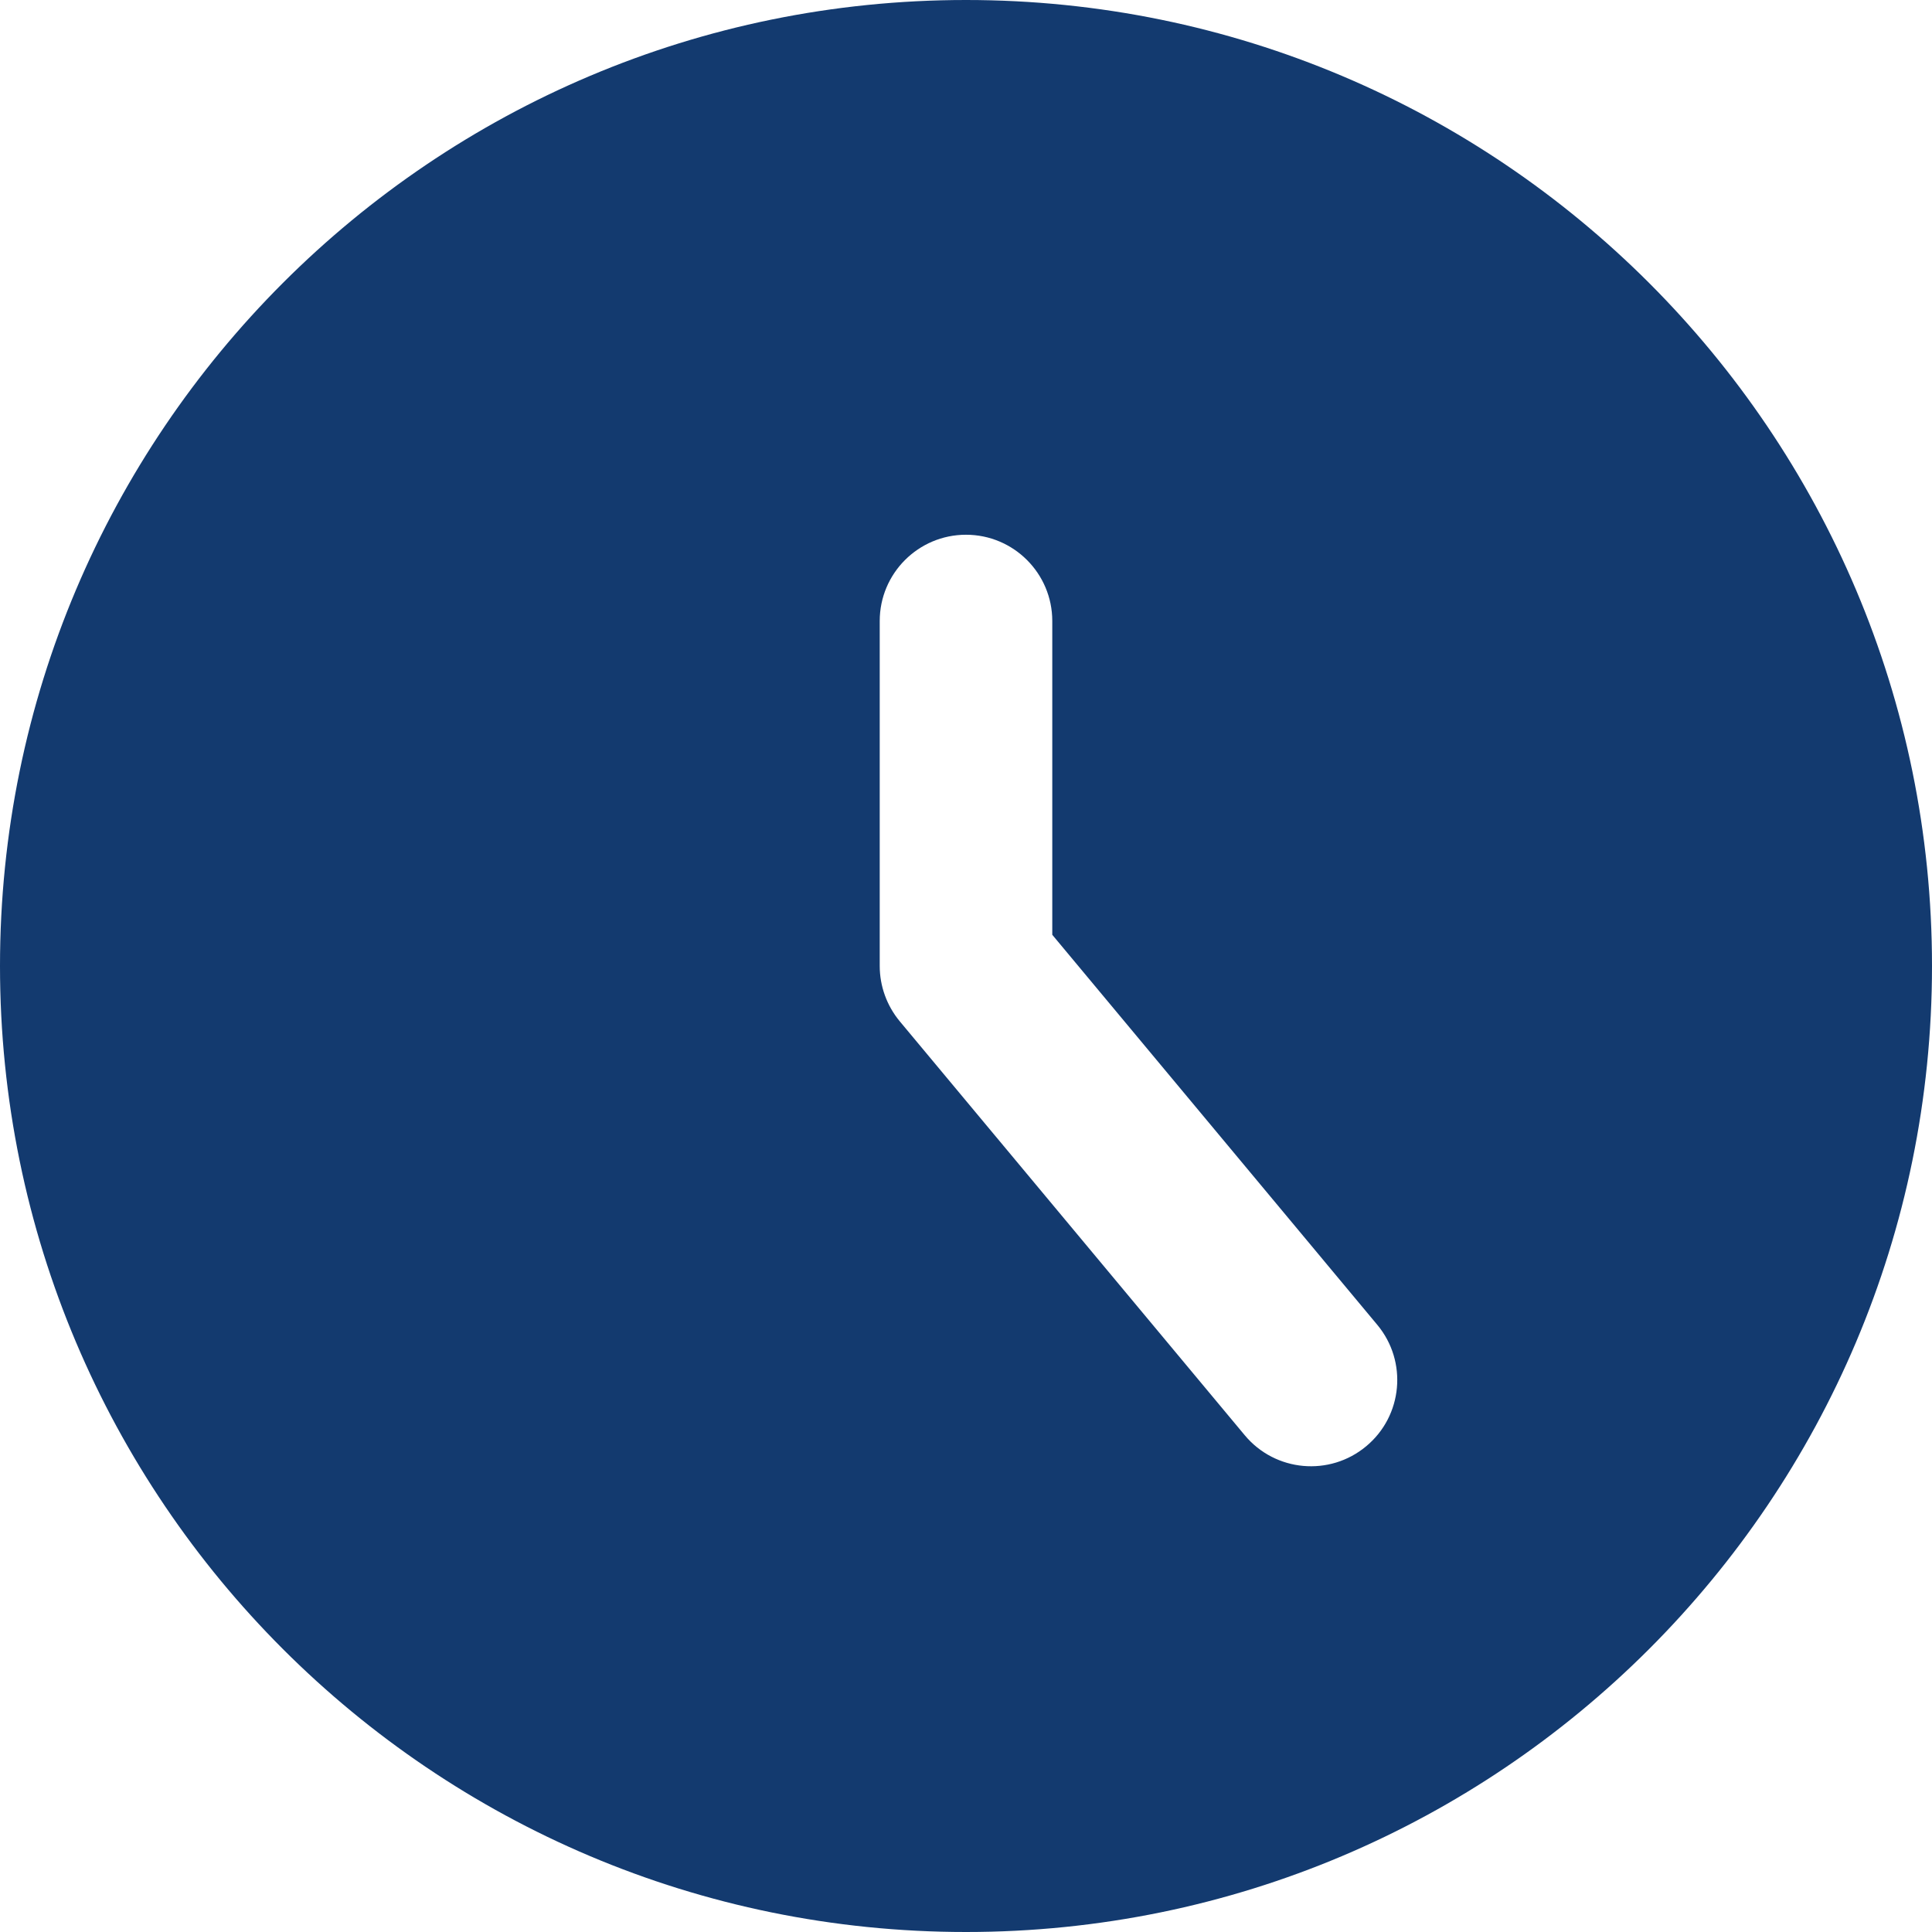 <svg width="32" height="32" viewBox="0 0 32 32" fill="none" xmlns="http://www.w3.org/2000/svg">
<path fill-rule="evenodd" clip-rule="evenodd" d="M16 32C24.837 32 32 24.837 32 16C32 7.163 24.837 0 16 0C7.163 0 0 7.163 0 16C0 24.837 7.163 32 16 32ZM17.429 10.286C17.429 9.497 16.789 8.857 16 8.857C15.211 8.857 14.571 9.497 14.571 10.286V16C14.571 16.334 14.689 16.658 14.902 16.915L20.617 23.772C21.122 24.378 22.023 24.46 22.629 23.954C23.235 23.45 23.317 22.549 22.812 21.943L17.429 15.483V10.286Z" fill="#133A6F"/>
</svg>
